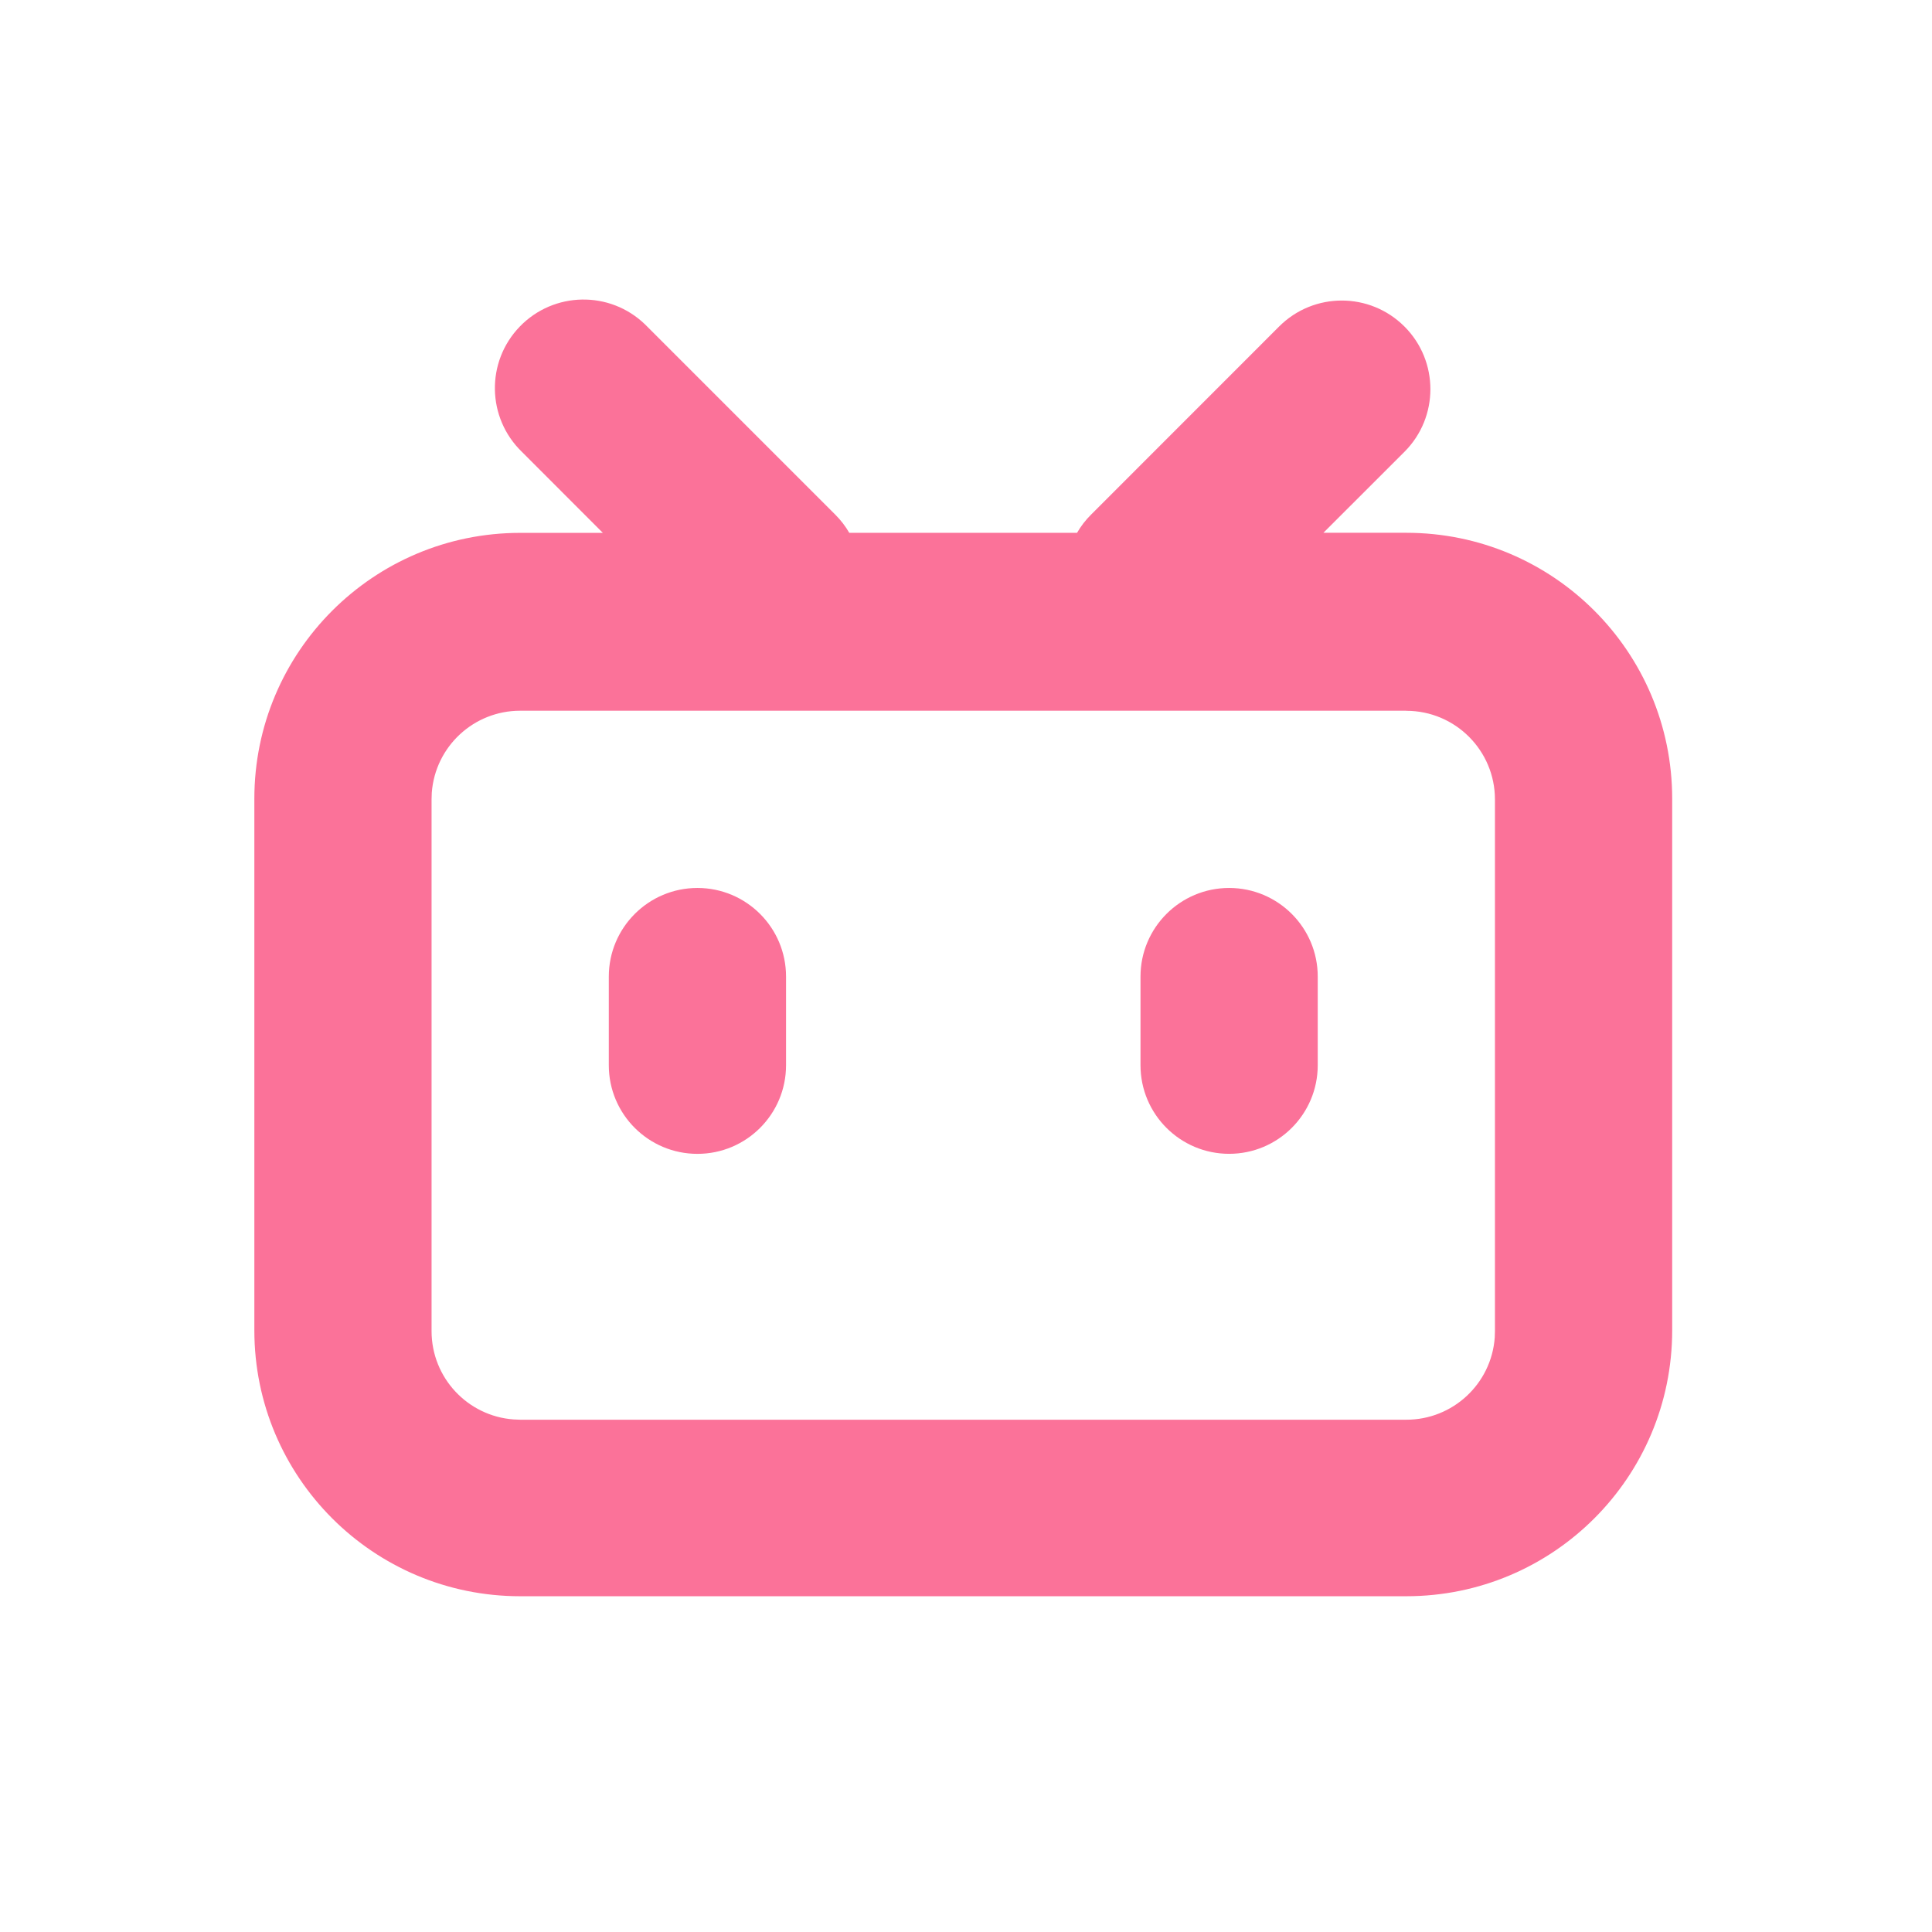 <?xml version="1.0" standalone="no"?><!DOCTYPE svg PUBLIC "-//W3C//DTD SVG 1.1//EN" "http://www.w3.org/Graphics/SVG/1.1/DTD/svg11.dtd"><svg t="1719416218690" class="icon" viewBox="0 0 1024 1024" version="1.1" xmlns="http://www.w3.org/2000/svg" p-id="19662" xmlns:xlink="http://www.w3.org/1999/xlink" width="200" height="200"><path d="M744.38 173.05c18.34 18.34 18.35 48.08 0.01 66.42l-0.01 0.01-42.95 42.91h43.96c77.82 0 140.9 63.08 140.9 140.9v281.85c0 77.82-63.08 140.9-140.9 140.9H275.71c-77.82 0-140.9-63.08-140.9-140.9V423.33c0-77.82 63.08-140.9 140.9-140.9h43.81l-42.87-42.91c-18.66-18.02-19.19-47.75-1.17-66.41s47.75-19.19 66.41-1.17c0.39 0.38 0.78 0.76 1.15 1.15l99.65 99.65c2.97 2.97 5.45 6.2 7.44 9.66h120.73c1.99-3.46 4.51-6.76 7.48-9.69l99.61-99.65c18.34-18.35 48.07-18.36 66.43-0.01-0.01 0-0.01 0 0 0z m1.01 203.65H275.71c-24.59-0.01-45.03 18.95-46.86 43.47l-0.11 3.53v281.81c0 24.76 19.16 45.05 43.47 46.82l3.49 0.15h469.68c24.59 0.01 45.03-18.95 46.86-43.47l0.11-3.49V423.71c0-25.93-21.04-46.97-46.97-46.97v-0.04z m-375.74 93.94c25.93 0 46.97 21.04 46.97 46.97v46.97c0.01 25.94-21.01 46.98-46.95 46.99-25.94 0.01-46.98-21.01-46.99-46.95v-47.01c0-25.93 21.04-46.97 46.97-46.97z m281.81 0c25.93 0 46.97 21.04 46.97 46.97v46.97c0 25.94-21.03 46.97-46.97 46.97s-46.97-21.03-46.97-46.97v-46.97c0-25.93 21.04-46.97 46.97-46.97z" fill="#FB7299" p-id="19663"></path></svg>